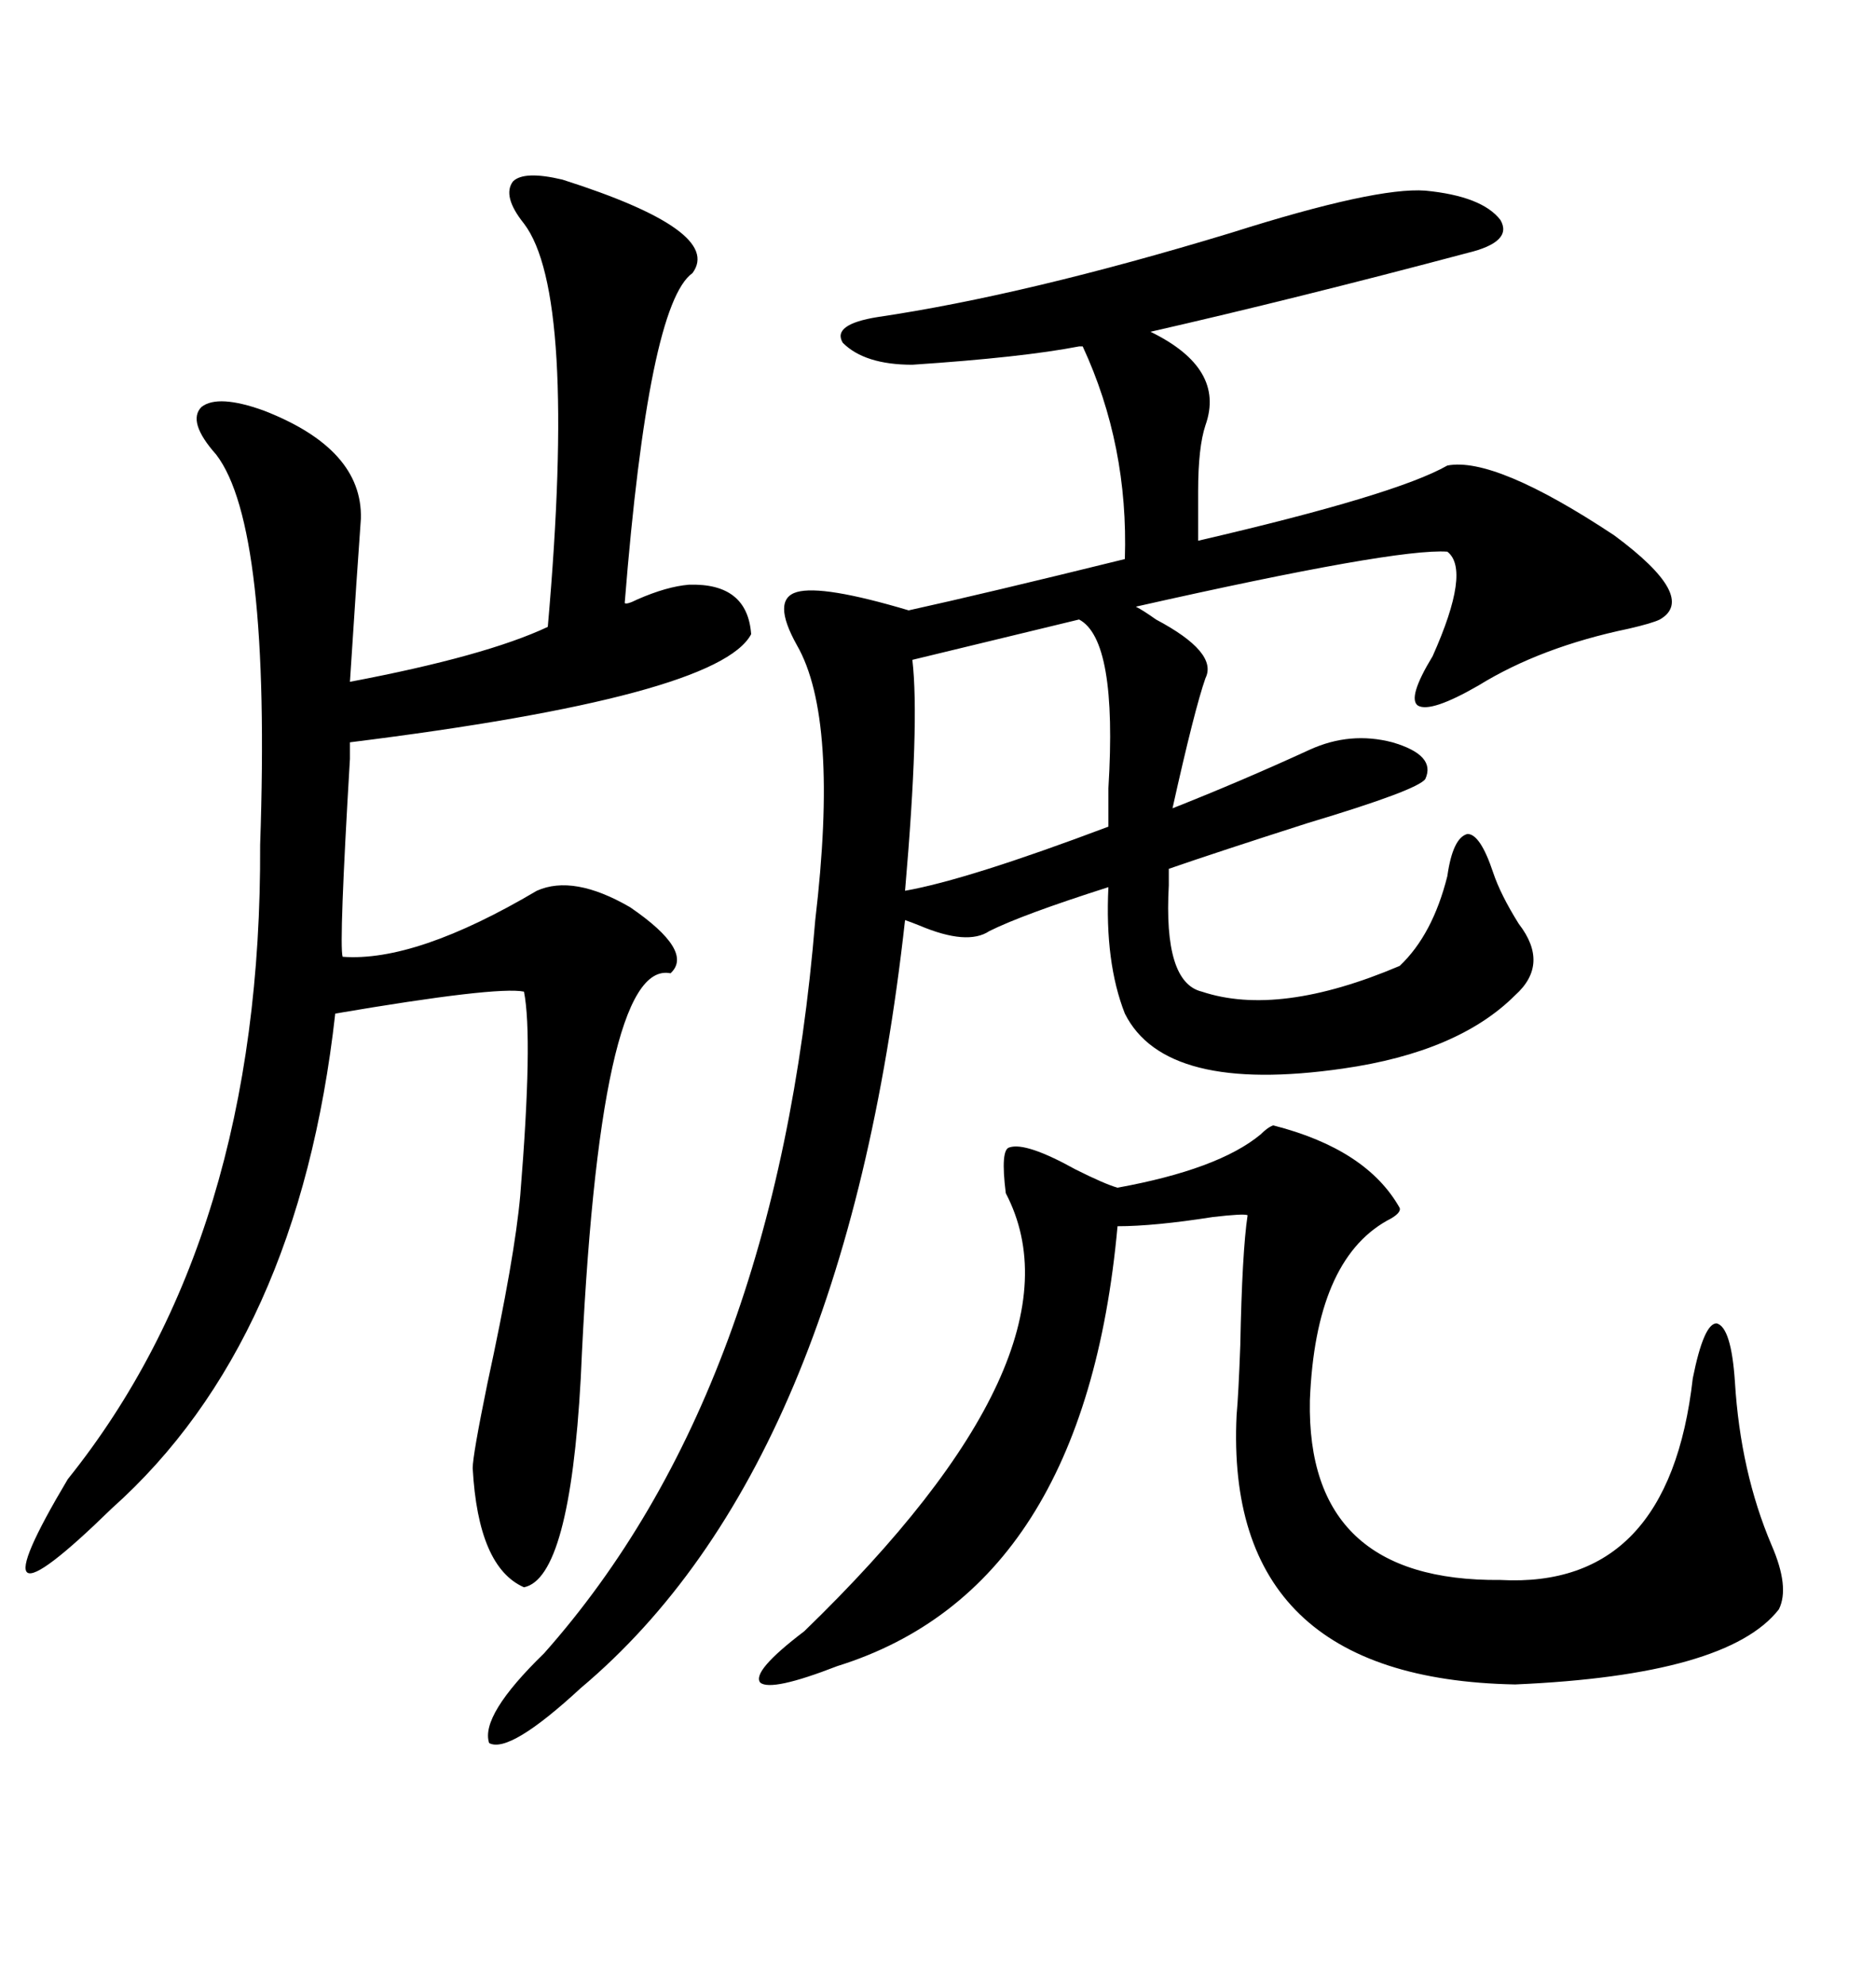 <svg xmlns="http://www.w3.org/2000/svg" xmlns:xlink="http://www.w3.org/1999/xlink" width="300" height="317.285"><path d="M227.93 30.47L227.93 30.47Q237.01 31.35 239.94 35.16L239.94 35.16Q241.99 38.67 234.67 40.43L234.67 40.43Q207.13 47.75 183.98 53.03L183.98 53.03Q196.00 58.89 192.77 67.97L192.77 67.97Q191.60 71.48 191.60 78.52L191.60 78.52L191.60 86.43Q223.24 79.10 231.45 74.41L231.45 74.41Q239.06 72.95 258.11 85.55L258.11 85.55Q271.58 95.51 265.43 99.02L265.43 99.02Q264.26 99.61 260.45 100.49L260.45 100.49Q246.39 103.42 236.43 109.57L236.43 109.57Q228.81 113.96 226.76 112.79L226.76 112.79Q225 111.62 229.10 104.88L229.10 104.88Q235.25 91.11 231.45 88.18L231.45 88.18Q223.24 87.60 181.64 96.97L181.64 96.97Q182.81 97.56 184.86 99.02L184.86 99.02Q194.82 104.30 192.77 108.40L192.77 108.40Q191.02 113.38 187.50 129.20L187.50 129.20Q198.63 124.80 209.47 119.82L209.47 119.82Q215.92 116.89 222.66 118.65L222.66 118.65Q229.69 120.70 227.93 124.51L227.93 124.51Q226.76 126.27 209.18 131.54L209.18 131.54Q194.53 136.23 186.91 138.87L186.91 138.87Q186.91 139.75 186.91 141.50L186.91 141.50Q186.04 157.03 192.19 158.50L192.19 158.50Q204.49 162.60 223.83 154.39L223.83 154.39Q229.10 149.41 231.45 140.04L231.45 140.04Q232.32 133.89 234.67 133.30L234.67 133.30Q236.72 133.30 238.77 139.45L238.77 139.45Q239.94 142.97 242.87 147.66L242.87 147.66Q247.85 154.10 242.29 159.08L242.29 159.08Q233.20 168.16 214.75 170.80L214.75 170.80Q186.33 174.90 179.88 162.01L179.88 162.01Q176.66 153.81 177.25 141.80L177.25 141.80Q163.48 146.19 158.20 148.83L158.20 148.83Q154.69 151.17 147.07 147.95L147.07 147.95Q145.61 147.36 144.73 147.07L144.73 147.07Q135.06 234.38 92.87 269.82L92.87 269.82Q81.45 280.37 78.22 278.61L78.22 278.61Q76.76 274.22 87.01 264.26L87.01 264.26Q124.22 222.36 130.37 147.07L130.37 147.07Q134.18 114.84 127.44 103.13L127.44 103.13Q123.34 95.80 127.44 94.63L127.44 94.63Q131.54 93.46 145.31 97.56L145.31 97.56Q157.32 94.92 179.88 89.36L179.88 89.36Q180.47 71.19 173.14 55.37L173.14 55.37L172.56 55.37Q163.48 57.13 145.90 58.30L145.90 58.30Q138.28 58.30 134.77 54.79L134.77 54.79Q133.01 51.86 140.33 50.68L140.33 50.68Q164.06 47.17 196.88 37.21L196.88 37.21Q220.02 29.88 227.93 30.47ZM89.94 28.71L89.94 28.71Q115.72 36.91 110.74 43.65L110.74 43.65Q103.71 48.63 99.90 96.39L99.90 96.39Q100.20 96.68 101.95 95.80L101.95 95.80Q106.64 93.75 110.16 93.46L110.16 93.46Q119.53 93.16 120.12 101.37L120.12 101.37Q114.84 111.33 55.96 118.65L55.96 118.65Q55.96 118.65 55.96 121.29L55.96 121.29Q54.20 150.88 54.79 152.93L54.79 152.93Q66.50 153.81 85.84 142.38L85.84 142.38Q91.70 139.75 100.78 145.02L100.78 145.02Q111.04 152.05 107.23 155.57L107.23 155.57Q95.80 153.22 92.87 220.31L92.87 220.31Q91.11 252.25 83.79 253.71L83.79 253.71Q76.46 250.49 75.59 234.67L75.59 234.67Q75.59 232.62 77.93 221.19L77.93 221.19Q82.32 200.98 83.20 191.02L83.20 191.02Q85.25 165.82 83.79 158.50L83.79 158.50Q79.39 157.62 53.61 162.01L53.61 162.01Q47.75 214.45 17.87 241.11L17.87 241.11Q6.15 252.54 4.39 251.37L4.39 251.37Q2.64 250.20 10.84 236.43L10.84 236.43Q41.89 197.75 41.60 135.06L41.60 135.06Q43.36 84.08 34.57 72.66L34.57 72.66Q29.88 67.38 32.23 65.04L32.23 65.04Q34.86 62.99 42.19 65.63L42.19 65.63Q58.01 71.78 57.71 82.91L57.71 82.91Q57.13 90.82 55.96 108.98L55.96 108.98Q77.64 104.88 87.60 100.20L87.60 100.20Q92.29 46.88 83.79 35.74L83.79 35.74Q80.27 31.35 82.03 29.00L82.03 29.00Q83.79 27.25 89.94 28.71ZM203.61 179.88L203.61 179.88Q218.55 183.69 223.83 193.07L223.83 193.07Q224.12 193.95 221.78 195.12L221.78 195.12Q210.35 201.56 209.47 223.83L209.47 223.83Q208.89 252.83 239.94 252.54L239.94 252.54Q266.89 254.00 270.70 220.31L270.70 220.31Q272.46 211.52 274.51 211.52L274.51 211.52Q276.86 212.11 277.44 220.90L277.44 220.90Q278.32 235.25 283.30 246.97L283.30 246.97Q286.23 253.71 284.47 257.23L284.47 257.23Q276.27 267.77 242.29 269.24L242.29 269.24Q195.70 268.36 197.75 226.17L197.75 226.17Q198.05 222.95 198.34 215.04L198.34 215.04Q198.63 200.10 199.51 194.24L199.51 194.24Q198.93 193.95 193.95 194.53L193.95 194.53Q184.57 196.00 178.71 196.00L178.71 196.00Q173.44 254.00 133.89 266.31L133.89 266.31Q123.34 270.41 121.58 268.95L121.58 268.95Q120.12 267.19 128.61 260.74L128.61 260.74Q174.32 216.50 160.84 190.72L160.84 190.72Q159.96 183.69 161.43 183.40L161.43 183.40Q164.06 182.52 171.97 186.91L171.97 186.91Q176.66 189.26 178.71 189.84L178.71 189.84Q194.82 186.91 201.56 181.35L201.56 181.35Q202.73 180.18 203.61 179.88ZM172.56 99.02L172.56 99.02L145.90 105.47Q147.07 115.43 144.73 142.38L144.73 142.38Q154.69 140.63 177.25 132.13L177.25 132.13Q177.25 130.37 177.25 125.98L177.25 125.98Q178.71 102.25 172.56 99.02Z"/></svg>